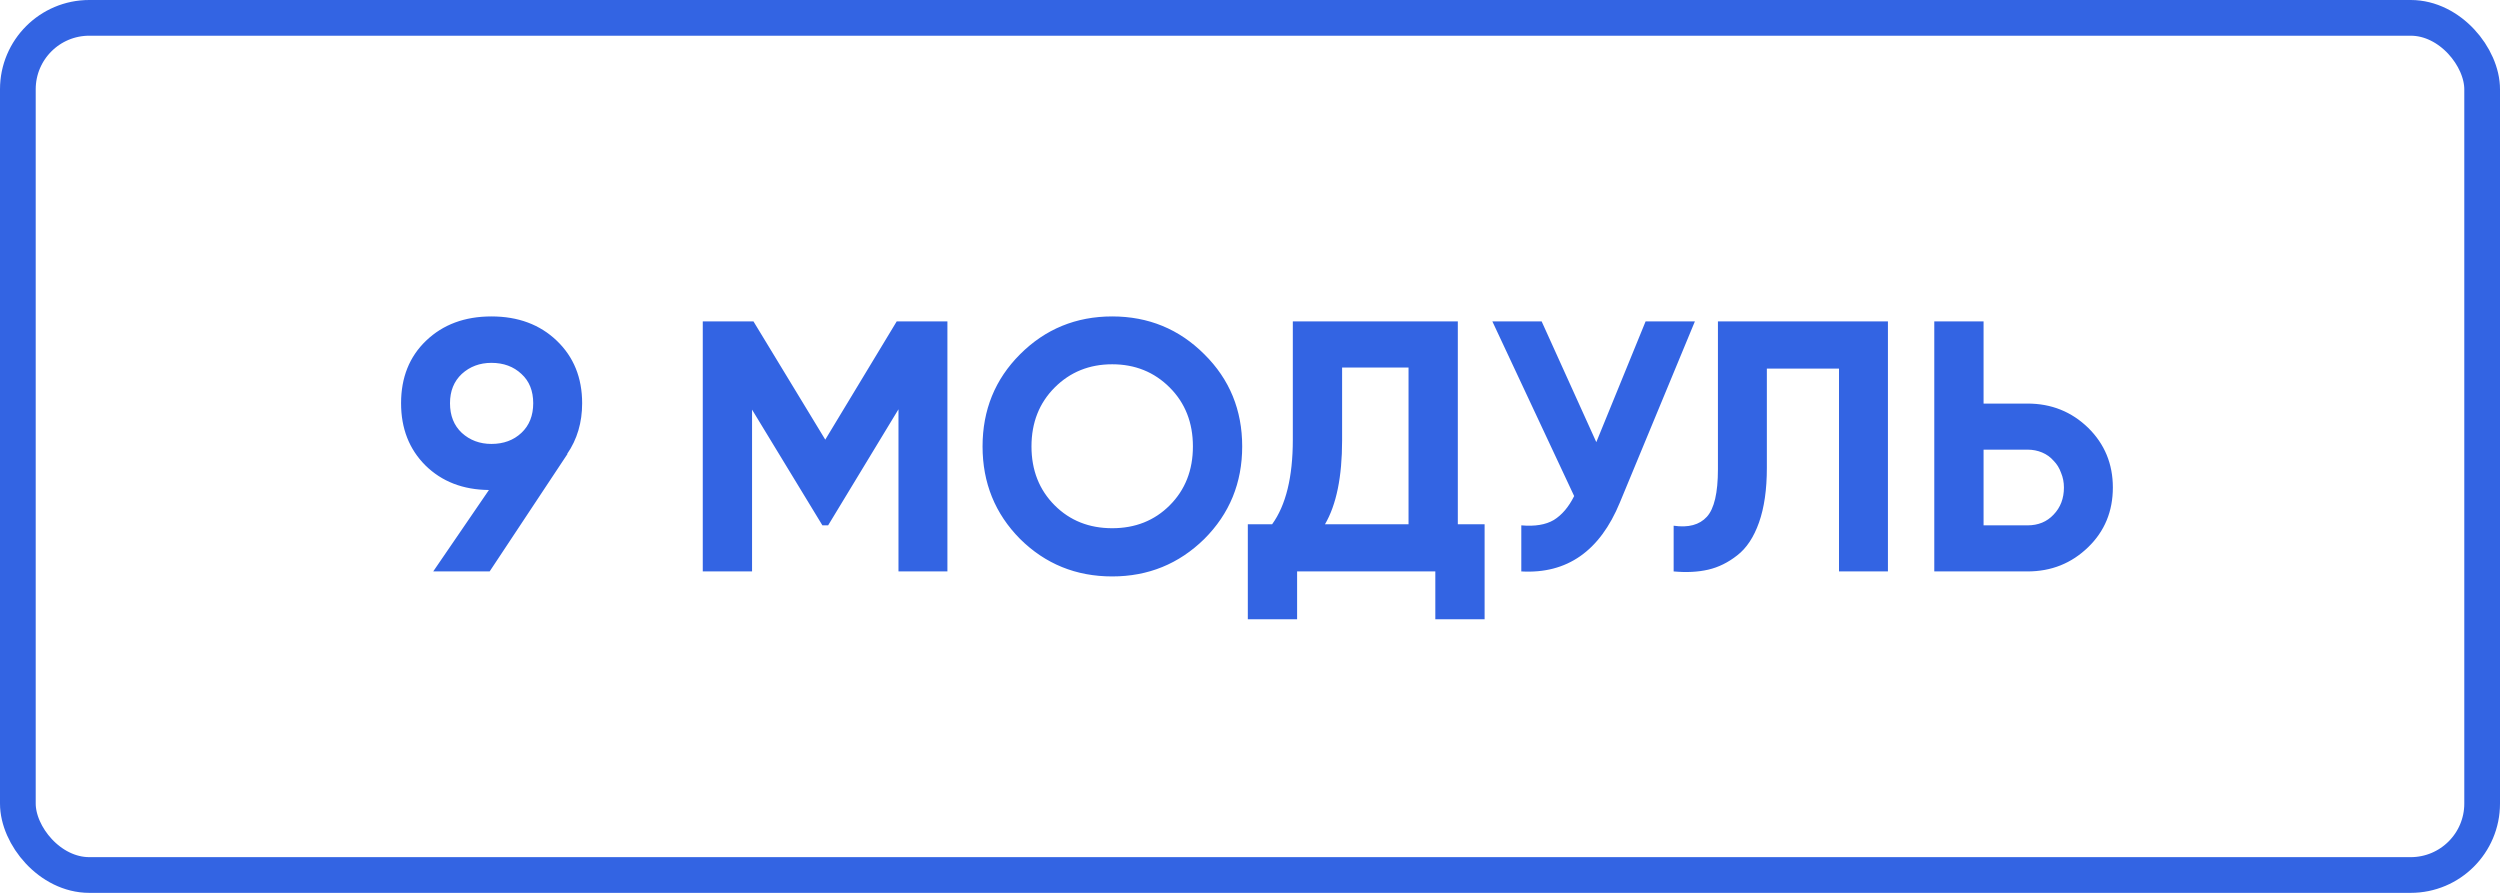 <?xml version="1.0" encoding="UTF-8"?> <svg xmlns="http://www.w3.org/2000/svg" width="140" height="50" viewBox="0 0 140 50" fill="none"> <rect x="1" y="1" width="138" height="48" rx="4" stroke="#3364E3" stroke-width="2"></rect> <path d="M32.6 22.58C32.6 23.66 32.32 24.607 31.76 25.42H31.78L27.42 32H24.26L27.38 27.44C25.927 27.427 24.74 26.967 23.82 26.06C22.913 25.153 22.46 23.993 22.46 22.58C22.46 21.14 22.927 19.973 23.86 19.08C24.807 18.173 26.027 17.72 27.52 17.72C29.013 17.72 30.233 18.173 31.18 19.08C32.127 19.987 32.6 21.153 32.6 22.58ZM25.2 22.58C25.2 23.273 25.42 23.827 25.86 24.24C26.313 24.653 26.867 24.86 27.52 24.86C28.2 24.86 28.76 24.653 29.2 24.24C29.64 23.827 29.86 23.273 29.86 22.58C29.86 21.887 29.64 21.34 29.2 20.94C28.76 20.527 28.2 20.32 27.52 20.32C26.867 20.32 26.313 20.527 25.86 20.94C25.42 21.353 25.2 21.9 25.2 22.58ZM53.055 18V32H50.315V22.92L46.375 29.42H46.055L42.115 22.94V32H39.355V18H42.195L46.215 24.62L50.215 18H53.055ZM67.443 30.18C66.017 31.58 64.297 32.28 62.283 32.28C60.257 32.28 58.537 31.58 57.123 30.18C55.723 28.767 55.023 27.04 55.023 25C55.023 22.96 55.723 21.24 57.123 19.84C58.537 18.427 60.257 17.72 62.283 17.72C64.31 17.72 66.03 18.427 67.443 19.84C68.857 21.24 69.563 22.96 69.563 25C69.563 27.04 68.857 28.767 67.443 30.18ZM59.063 28.3C59.917 29.153 60.99 29.58 62.283 29.58C63.577 29.58 64.65 29.153 65.503 28.3C66.37 27.433 66.803 26.333 66.803 25C66.803 23.667 66.37 22.567 65.503 21.7C64.637 20.833 63.563 20.4 62.283 20.4C61.003 20.4 59.93 20.833 59.063 21.7C58.197 22.567 57.763 23.667 57.763 25C57.763 26.333 58.197 27.433 59.063 28.3ZM81.638 29.36H83.138V34.68H80.378V32H72.638V34.68H69.878V29.36H71.238C72.011 28.293 72.398 26.713 72.398 24.62V18H81.638V29.36ZM78.878 29.36V20.58H75.158V24.66C75.158 26.7 74.838 28.267 74.198 29.36H78.878ZM92.153 18H94.913L90.713 28.14C89.593 30.86 87.753 32.147 85.193 32V29.42C85.953 29.487 86.56 29.387 87.013 29.12C87.467 28.84 87.847 28.393 88.153 27.78L83.573 18H86.333L89.393 24.76L92.153 18ZM93.724 29.44C94.551 29.56 95.171 29.393 95.584 28.94C95.997 28.487 96.204 27.6 96.204 26.28V18H105.724V32H102.984V20.64H98.944V26.2C98.944 27.413 98.797 28.433 98.504 29.26C98.211 30.087 97.804 30.7 97.284 31.1C96.777 31.5 96.237 31.767 95.664 31.9C95.091 32.033 94.444 32.067 93.724 32V29.44ZM113.54 22.6C114.873 22.6 116.006 23.053 116.94 23.96C117.86 24.867 118.32 25.98 118.32 27.3C118.32 28.633 117.86 29.747 116.94 30.64C116.006 31.547 114.873 32 113.54 32H108.32V18H111.08V22.6H113.54ZM113.54 29.42C114.14 29.42 114.626 29.22 115 28.82C115.386 28.42 115.58 27.913 115.58 27.3C115.58 27.007 115.526 26.733 115.42 26.48C115.326 26.213 115.186 25.987 115 25.8C114.826 25.6 114.613 25.447 114.36 25.34C114.106 25.233 113.833 25.18 113.54 25.18H111.08V29.42H113.54Z" fill="#3364E3"></path> </svg> 